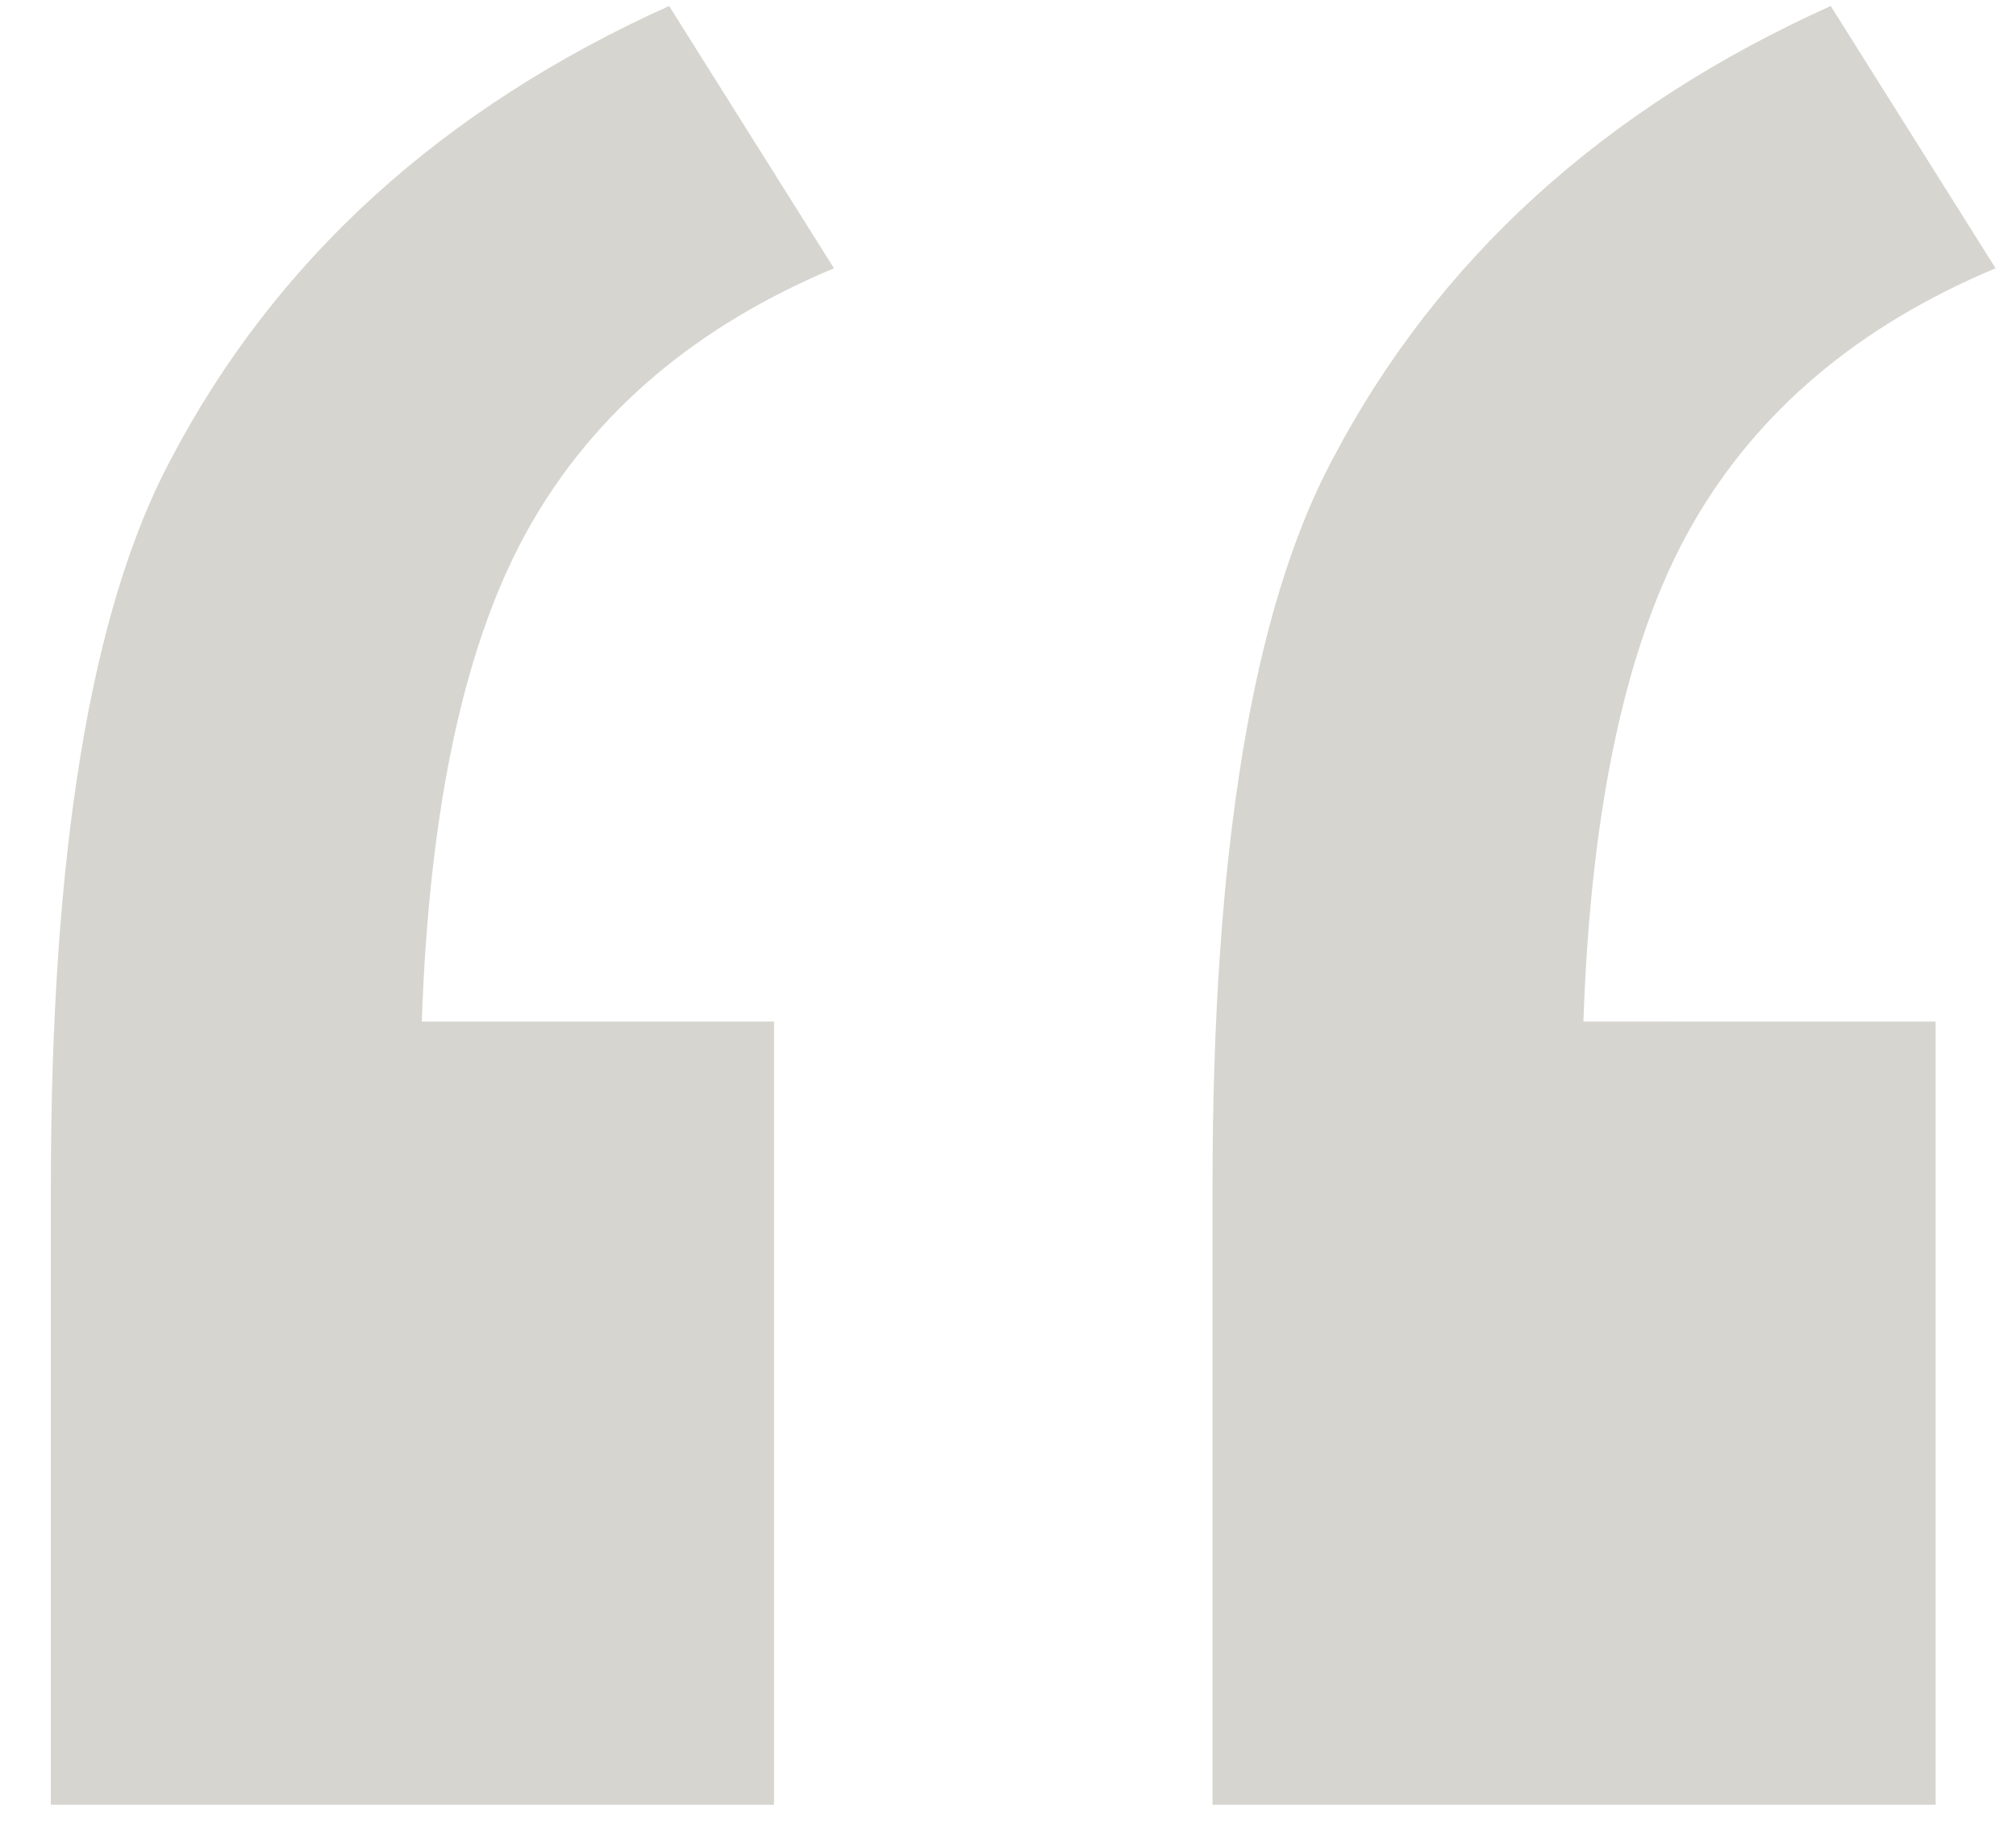 <?xml version="1.0" encoding="utf-8"?>
<!-- Generator: Adobe Illustrator 16.0.0, SVG Export Plug-In . SVG Version: 6.00 Build 0)  -->
<!DOCTYPE svg PUBLIC "-//W3C//DTD SVG 1.1//EN" "http://www.w3.org/Graphics/SVG/1.1/DTD/svg11.dtd">
<svg version="1.1" id="Layer_1" xmlns:x="http://ns.adobe.com/Extensibility/1.0/" xmlns:i="http://ns.adobe.com/AdobeIllustrator/10.0/" xmlns:graph="http://ns.adobe.com/Graphs/1.0/"
	 xmlns="http://www.w3.org/2000/svg" xmlns:xlink="http://www.w3.org/1999/xlink" x="0px" y="0px" width="31px" height="28px"
	 viewBox="0 0 31 28" enable-background="new 0 0 31 28" xml:space="preserve">
<title>Slice 4</title>
<desc>Created with Sketch.</desc>
<g id="Page-1">
	<g enable-background="new    ">
		<path fill="#D6D5D0" d="M11.902,15.707v12.042H0.782v-9.507c0-5.146,0.614-8.873,1.844-11.178
			c1.613-3.072,4.167-5.396,7.663-6.972l2.535,4.033c-2.113,0.885-3.668,2.2-4.667,3.947c-1,1.749-1.556,4.293-1.671,7.635H11.902
			L11.902,15.707z M29.764,15.707v12.042H18.645v-9.507c0-5.146,0.613-8.873,1.844-11.178c1.613-3.072,4.166-5.396,7.662-6.972
			l2.535,4.033c-2.111,0.884-3.668,2.199-4.666,3.946c-1,1.749-1.557,4.293-1.672,7.635L29.764,15.707L29.764,15.707z"/>
	</g>
</g>
</svg>
